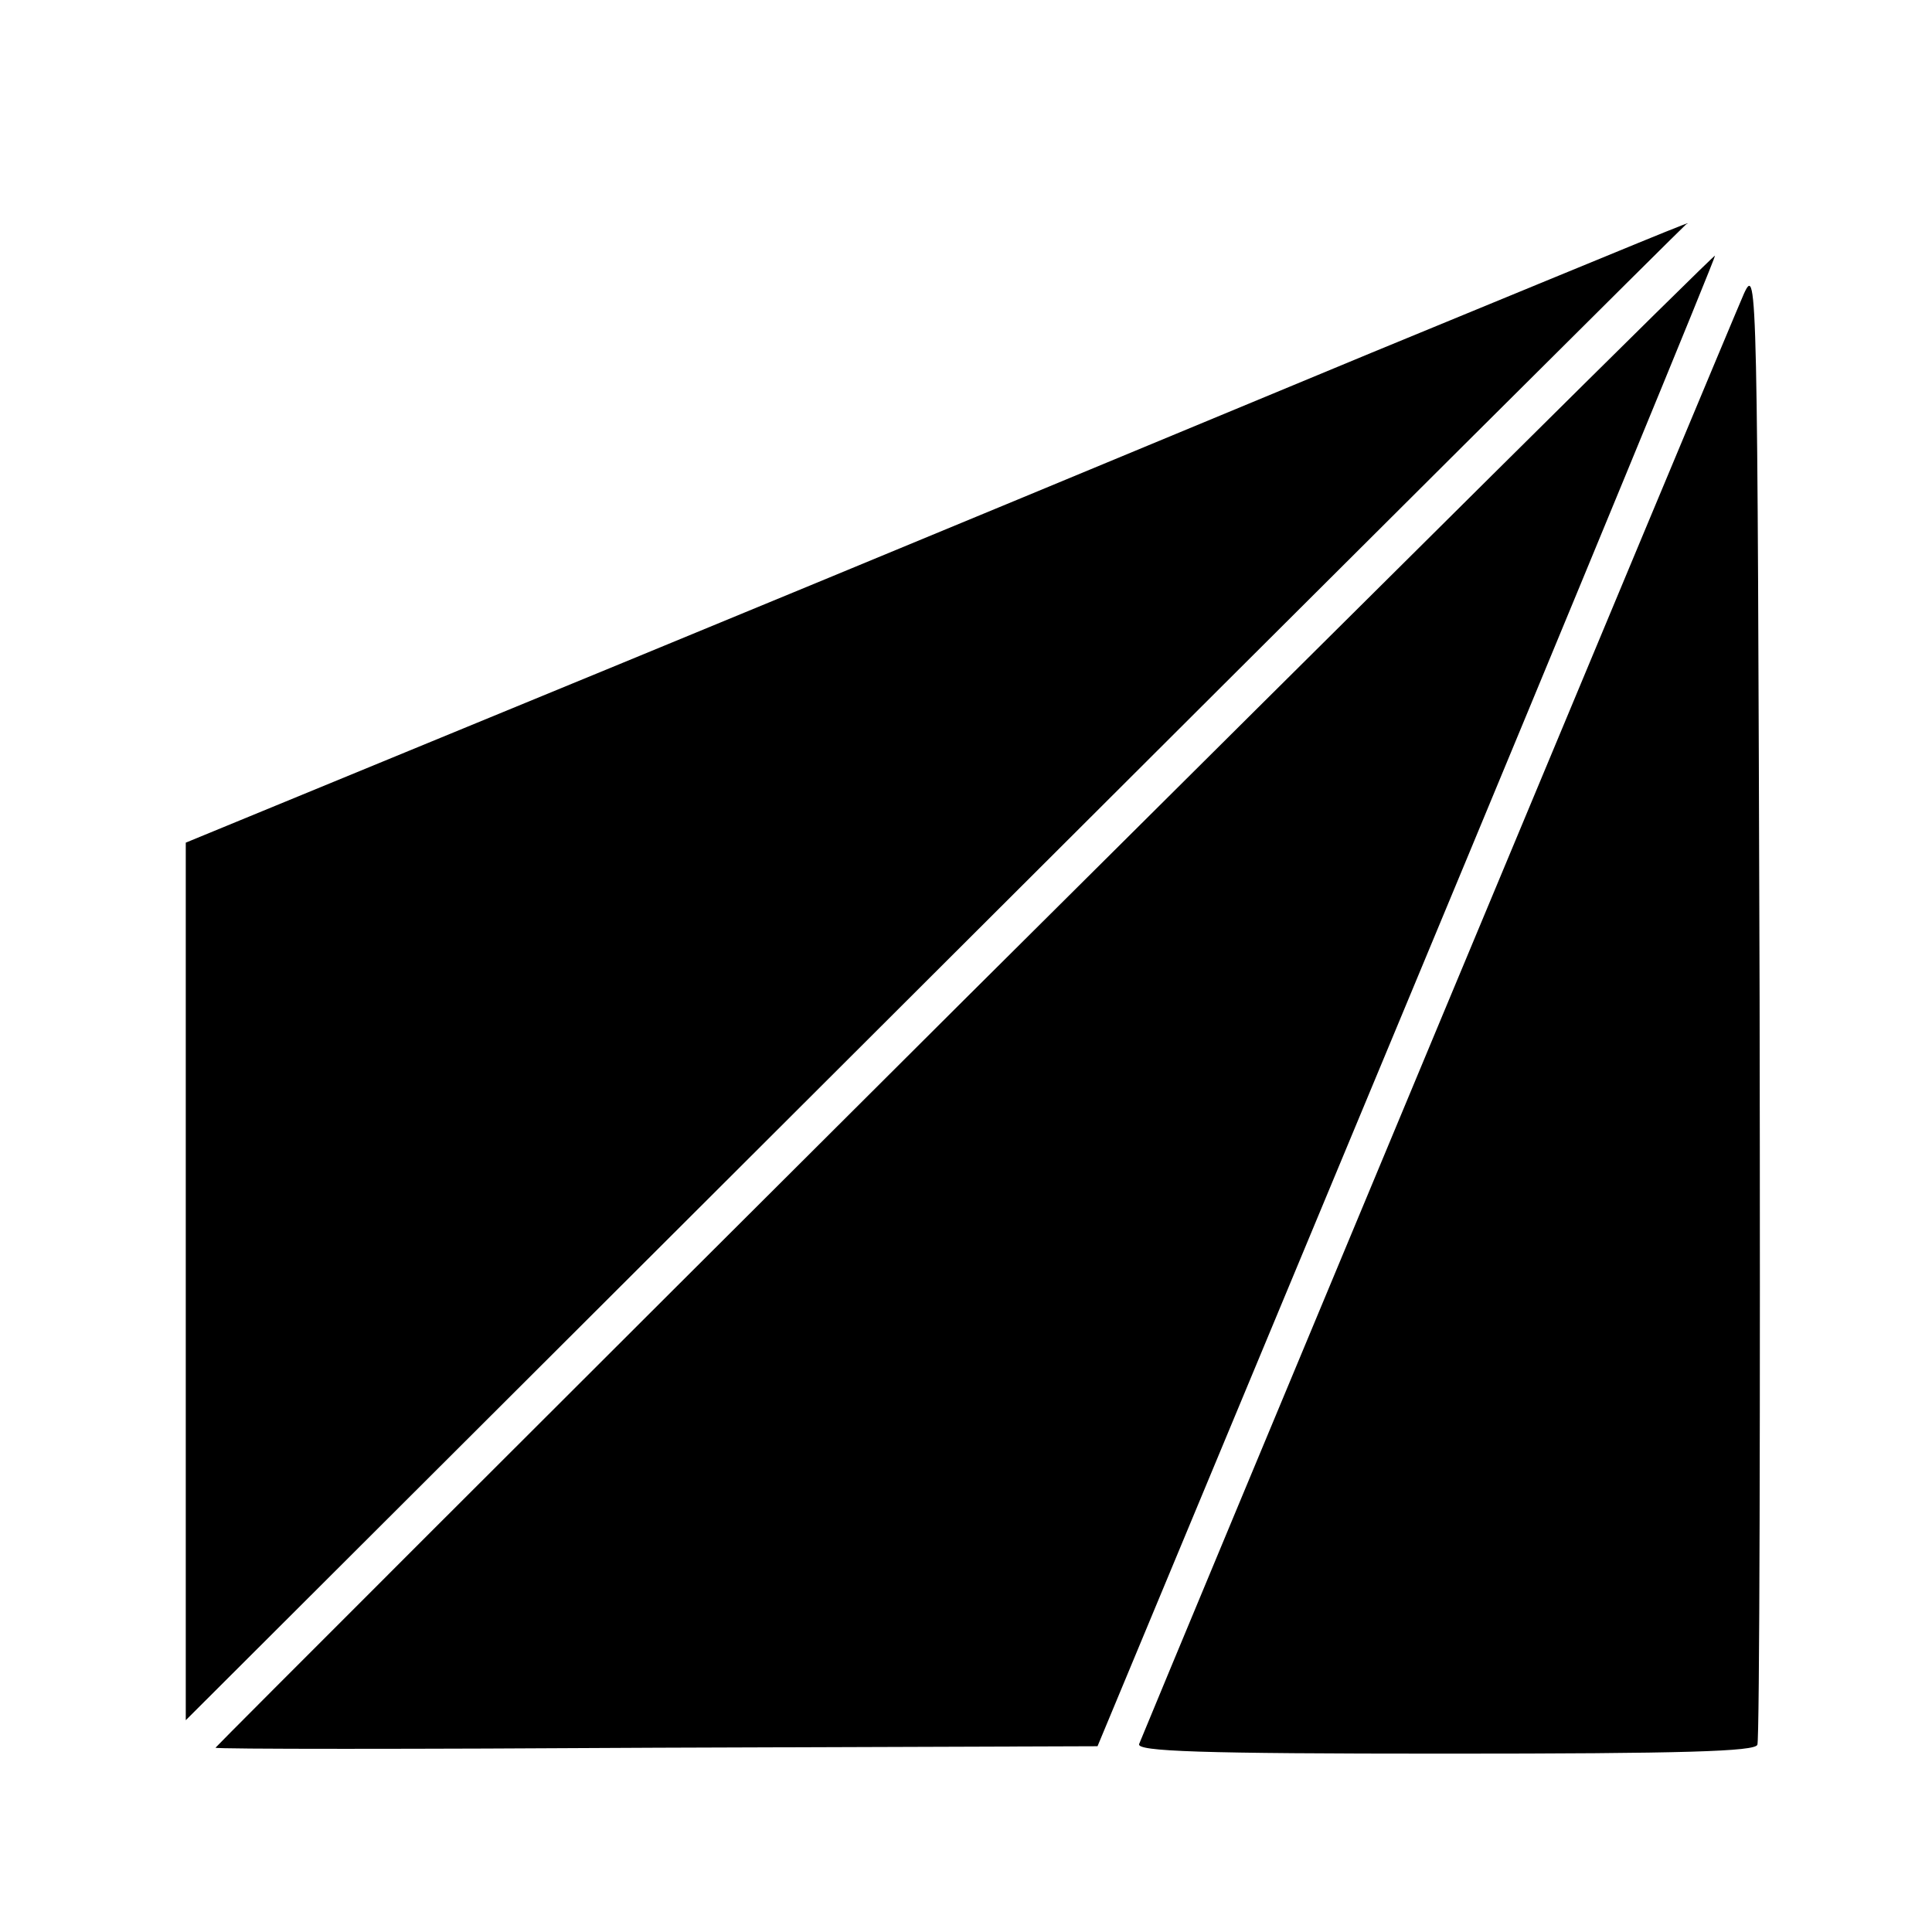 <?xml version="1.0" standalone="no"?>
<!DOCTYPE svg PUBLIC "-//W3C//DTD SVG 20010904//EN"
 "http://www.w3.org/TR/2001/REC-SVG-20010904/DTD/svg10.dtd">
<svg version="1.0" xmlns="http://www.w3.org/2000/svg"
 width="260pt" height="260pt" viewBox="0 0 260 260"
 preserveAspectRatio="xMidYMid meet">
<g transform="translate(0,260) scale(0.1,-0.1)"
fill="#000000" stroke="none">
<path d="M1845 2125 c-231 -96 -684 -284 -1007 -417 l-588 -242 0 -590 0 -591
1007 1005 c554 553 1009 1006 1012 1008 17 9 -50 -19 -424 -173z"/>
<path d="M1297 1254 c-554 -552 -1007 -1005 -1007 -1006 0 -2 267 -2 594 0
l593 2 417 1002 c229 550 415 1002 414 1004 -2 1 -456 -450 -1011 -1002z"/>
<path d="M2347 2205 c-14 -31 -791 -1895 -814 -1952 -4 -10 82 -13 411 -13
324 0 418 3 421 12 3 7 4 458 3 1003 -3 965 -3 989 -21 950z"/>
</g>
</svg>
